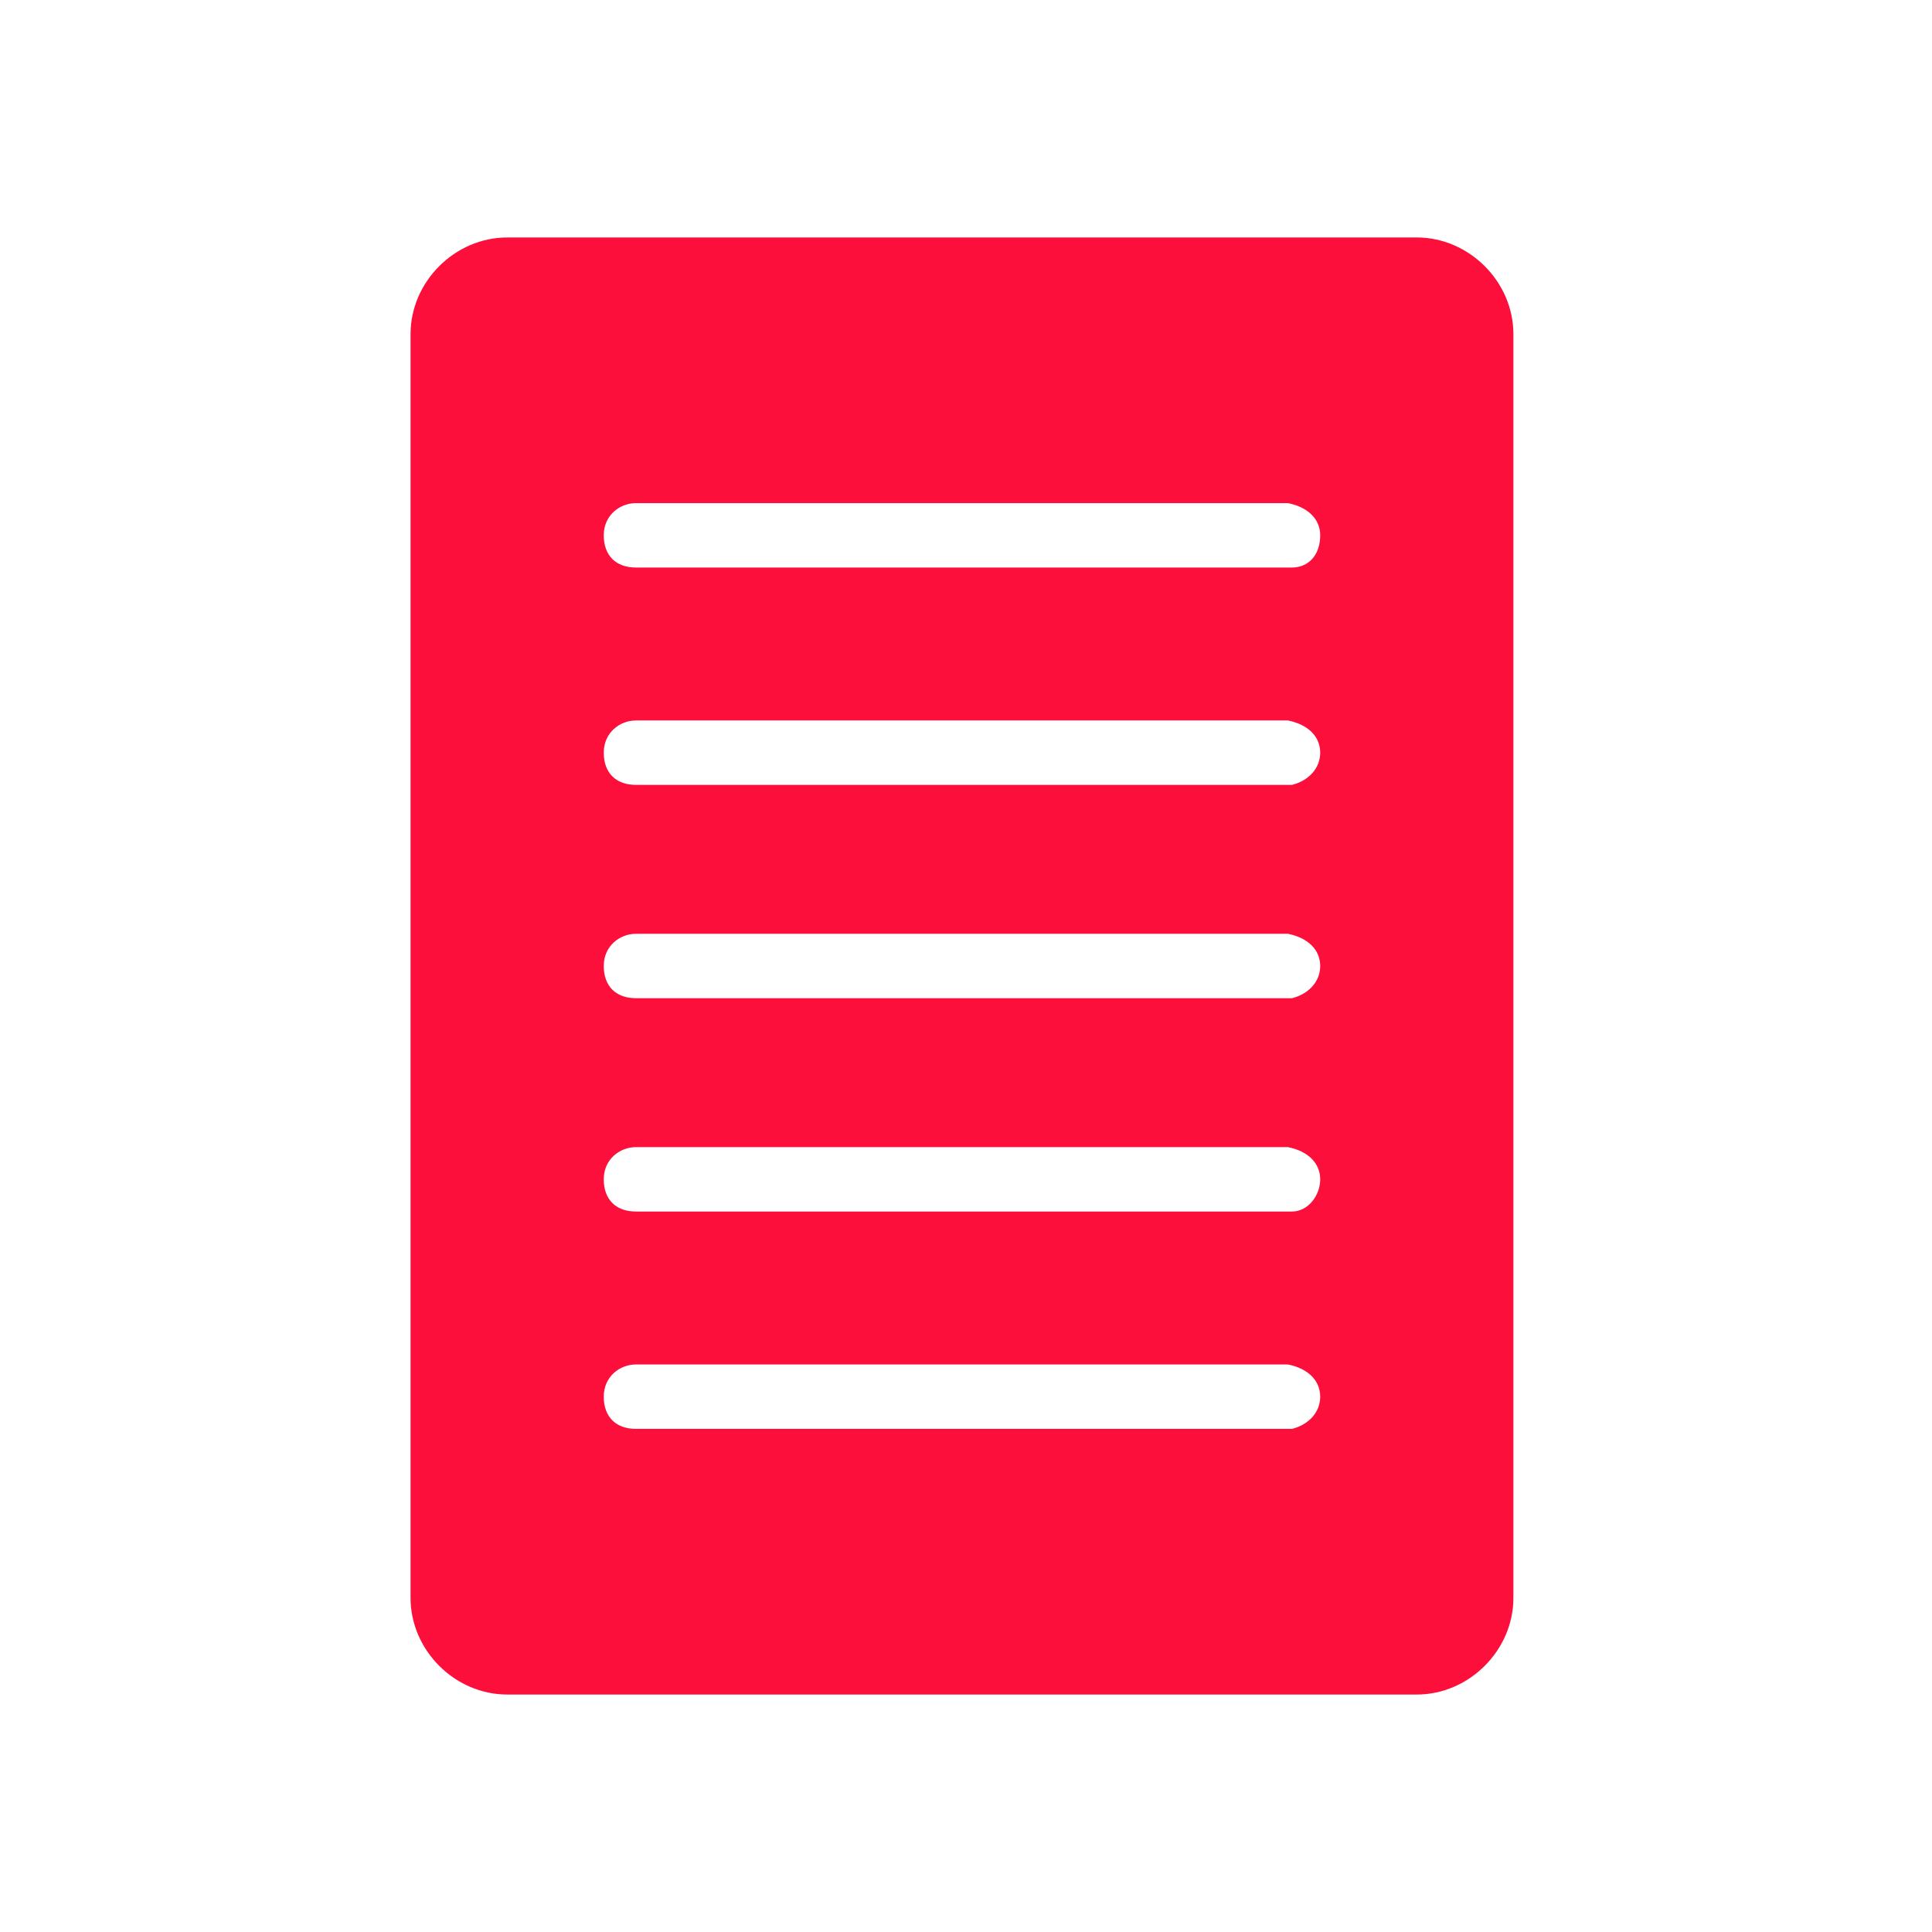 <?xml version="1.0" encoding="utf-8"?>
<!-- Generator: Adobe Illustrator 24.0.2, SVG Export Plug-In . SVG Version: 6.00 Build 0)  -->
<svg version="1.1" id="a" xmlns="http://www.w3.org/2000/svg" xmlns:xlink="http://www.w3.org/1999/xlink" x="0px" y="0px"
	 viewBox="0 0 48 48" style="enable-background:new 0 0 48 48;" xml:space="preserve">
<style type="text/css">
	.st0{fill:none;}
	.st1{fill:#FC0F3A;}
</style>
<title>困った時 のコピー</title>
<rect id="a-2" x="-0.1" class="st0" width="48" height="48"/>
<path id="a-3" class="st1" d="M10.2,39.7V8.3c0-1.3,1.1-2.4,2.4-2.4h22.6c1.3,0,2.4,1.1,2.4,2.4v31.4c0,1.3-1.1,2.4-2.4,2.4H12.6
	C11.3,42.1,10.2,41,10.2,39.7z M32.8,13.3c0-0.4-0.3-0.7-0.8-0.8H15.8c-0.4,0-0.8,0.3-0.8,0.8s0.3,0.8,0.8,0.8h16.3
	C32.5,14.1,32.8,13.8,32.8,13.3z M32.8,18.7c0-0.4-0.3-0.7-0.8-0.8H15.8c-0.4,0-0.8,0.3-0.8,0.8s0.3,0.8,0.8,0.8h16.3
	C32.5,19.4,32.8,19.1,32.8,18.7L32.8,18.7z M32.8,24c0-0.4-0.3-0.7-0.8-0.8H15.8c-0.4,0-0.8,0.3-0.8,0.8s0.3,0.8,0.8,0.8h16.3
	C32.5,24.7,32.8,24.4,32.8,24L32.8,24z M32.8,29.3c0-0.4-0.3-0.7-0.8-0.8H15.8c-0.4,0-0.8,0.3-0.8,0.8s0.3,0.8,0.8,0.8h16.3
	C32.5,30.1,32.8,29.7,32.8,29.3L32.8,29.3z M32.8,34.7c0-0.4-0.3-0.7-0.8-0.8H15.8c-0.4,0-0.8,0.3-0.8,0.8s0.3,0.8,0.8,0.8h16.3
	C32.5,35.4,32.8,35.1,32.8,34.7L32.8,34.7z"/>
</svg>